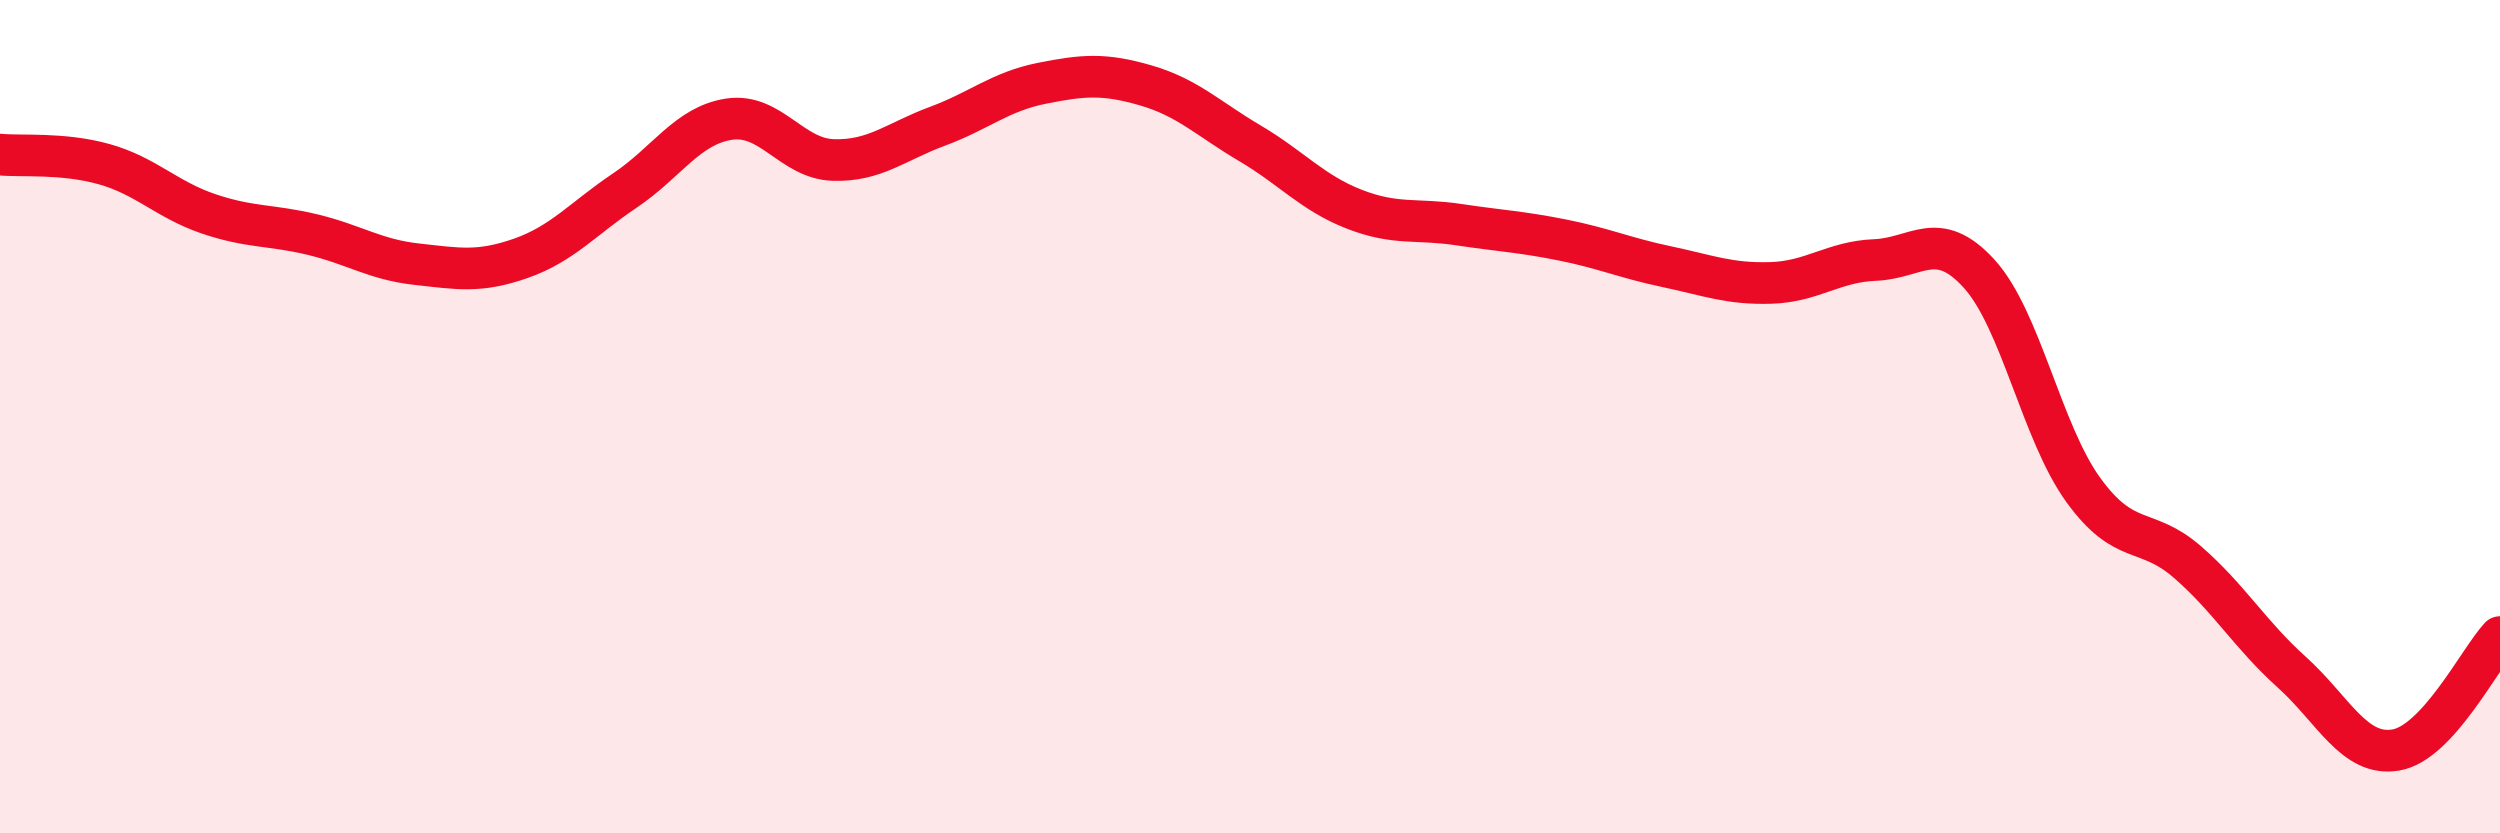 
    <svg width="60" height="20" viewBox="0 0 60 20" xmlns="http://www.w3.org/2000/svg">
      <path
        d="M 0,3.71 C 0.5,3.76 1.5,3.66 2.5,3.94 C 3.5,4.22 4,4.79 5,5.13 C 6,5.47 6.5,5.39 7.5,5.63 C 8.5,5.87 9,6.23 10,6.34 C 11,6.45 11.5,6.55 12.5,6.2 C 13.5,5.85 14,5.24 15,4.57 C 16,3.9 16.5,3.01 17.5,2.86 C 18.5,2.71 19,3.81 20,3.84 C 21,3.87 21.5,3.4 22.5,3.03 C 23.5,2.66 24,2.2 25,2 C 26,1.8 26.5,1.76 27.5,2.05 C 28.5,2.34 29,2.85 30,3.44 C 31,4.03 31.5,4.63 32.5,5.02 C 33.5,5.41 34,5.24 35,5.39 C 36,5.54 36.5,5.56 37.5,5.76 C 38.5,5.96 39,6.19 40,6.4 C 41,6.61 41.5,6.82 42.5,6.79 C 43.5,6.76 44,6.28 45,6.24 C 46,6.2 46.5,5.47 47.5,6.57 C 48.5,7.67 49,10.38 50,11.76 C 51,13.14 51.5,12.62 52.5,13.49 C 53.5,14.36 54,15.23 55,16.13 C 56,17.03 56.5,18.17 57.5,18 C 58.5,17.83 59.5,15.83 60,15.29L60 20L0 20Z"
        fill="#EB0A25"
        opacity="0.1"
        stroke-linecap="round"
        stroke-linejoin="round"
      />
      <path
        d="M 0,3.71 C 0.5,3.76 1.5,3.66 2.5,3.94 C 3.5,4.22 4,4.79 5,5.13 C 6,5.47 6.5,5.39 7.5,5.63 C 8.5,5.87 9,6.23 10,6.34 C 11,6.45 11.5,6.55 12.5,6.2 C 13.5,5.85 14,5.24 15,4.57 C 16,3.9 16.5,3.01 17.5,2.86 C 18.5,2.71 19,3.81 20,3.84 C 21,3.87 21.5,3.4 22.5,3.03 C 23.5,2.66 24,2.2 25,2 C 26,1.8 26.5,1.76 27.5,2.05 C 28.5,2.34 29,2.85 30,3.44 C 31,4.03 31.5,4.63 32.5,5.02 C 33.5,5.41 34,5.24 35,5.39 C 36,5.54 36.5,5.56 37.5,5.76 C 38.5,5.96 39,6.19 40,6.4 C 41,6.61 41.5,6.82 42.5,6.79 C 43.5,6.76 44,6.28 45,6.24 C 46,6.2 46.5,5.47 47.5,6.57 C 48.5,7.67 49,10.38 50,11.76 C 51,13.14 51.5,12.62 52.5,13.49 C 53.5,14.36 54,15.23 55,16.13 C 56,17.03 56.5,18.17 57.5,18 C 58.5,17.83 59.5,15.83 60,15.29"
        stroke="#EB0A25"
        stroke-width="1"
        fill="none"
        stroke-linecap="round"
        stroke-linejoin="round"
      />
    </svg>
  